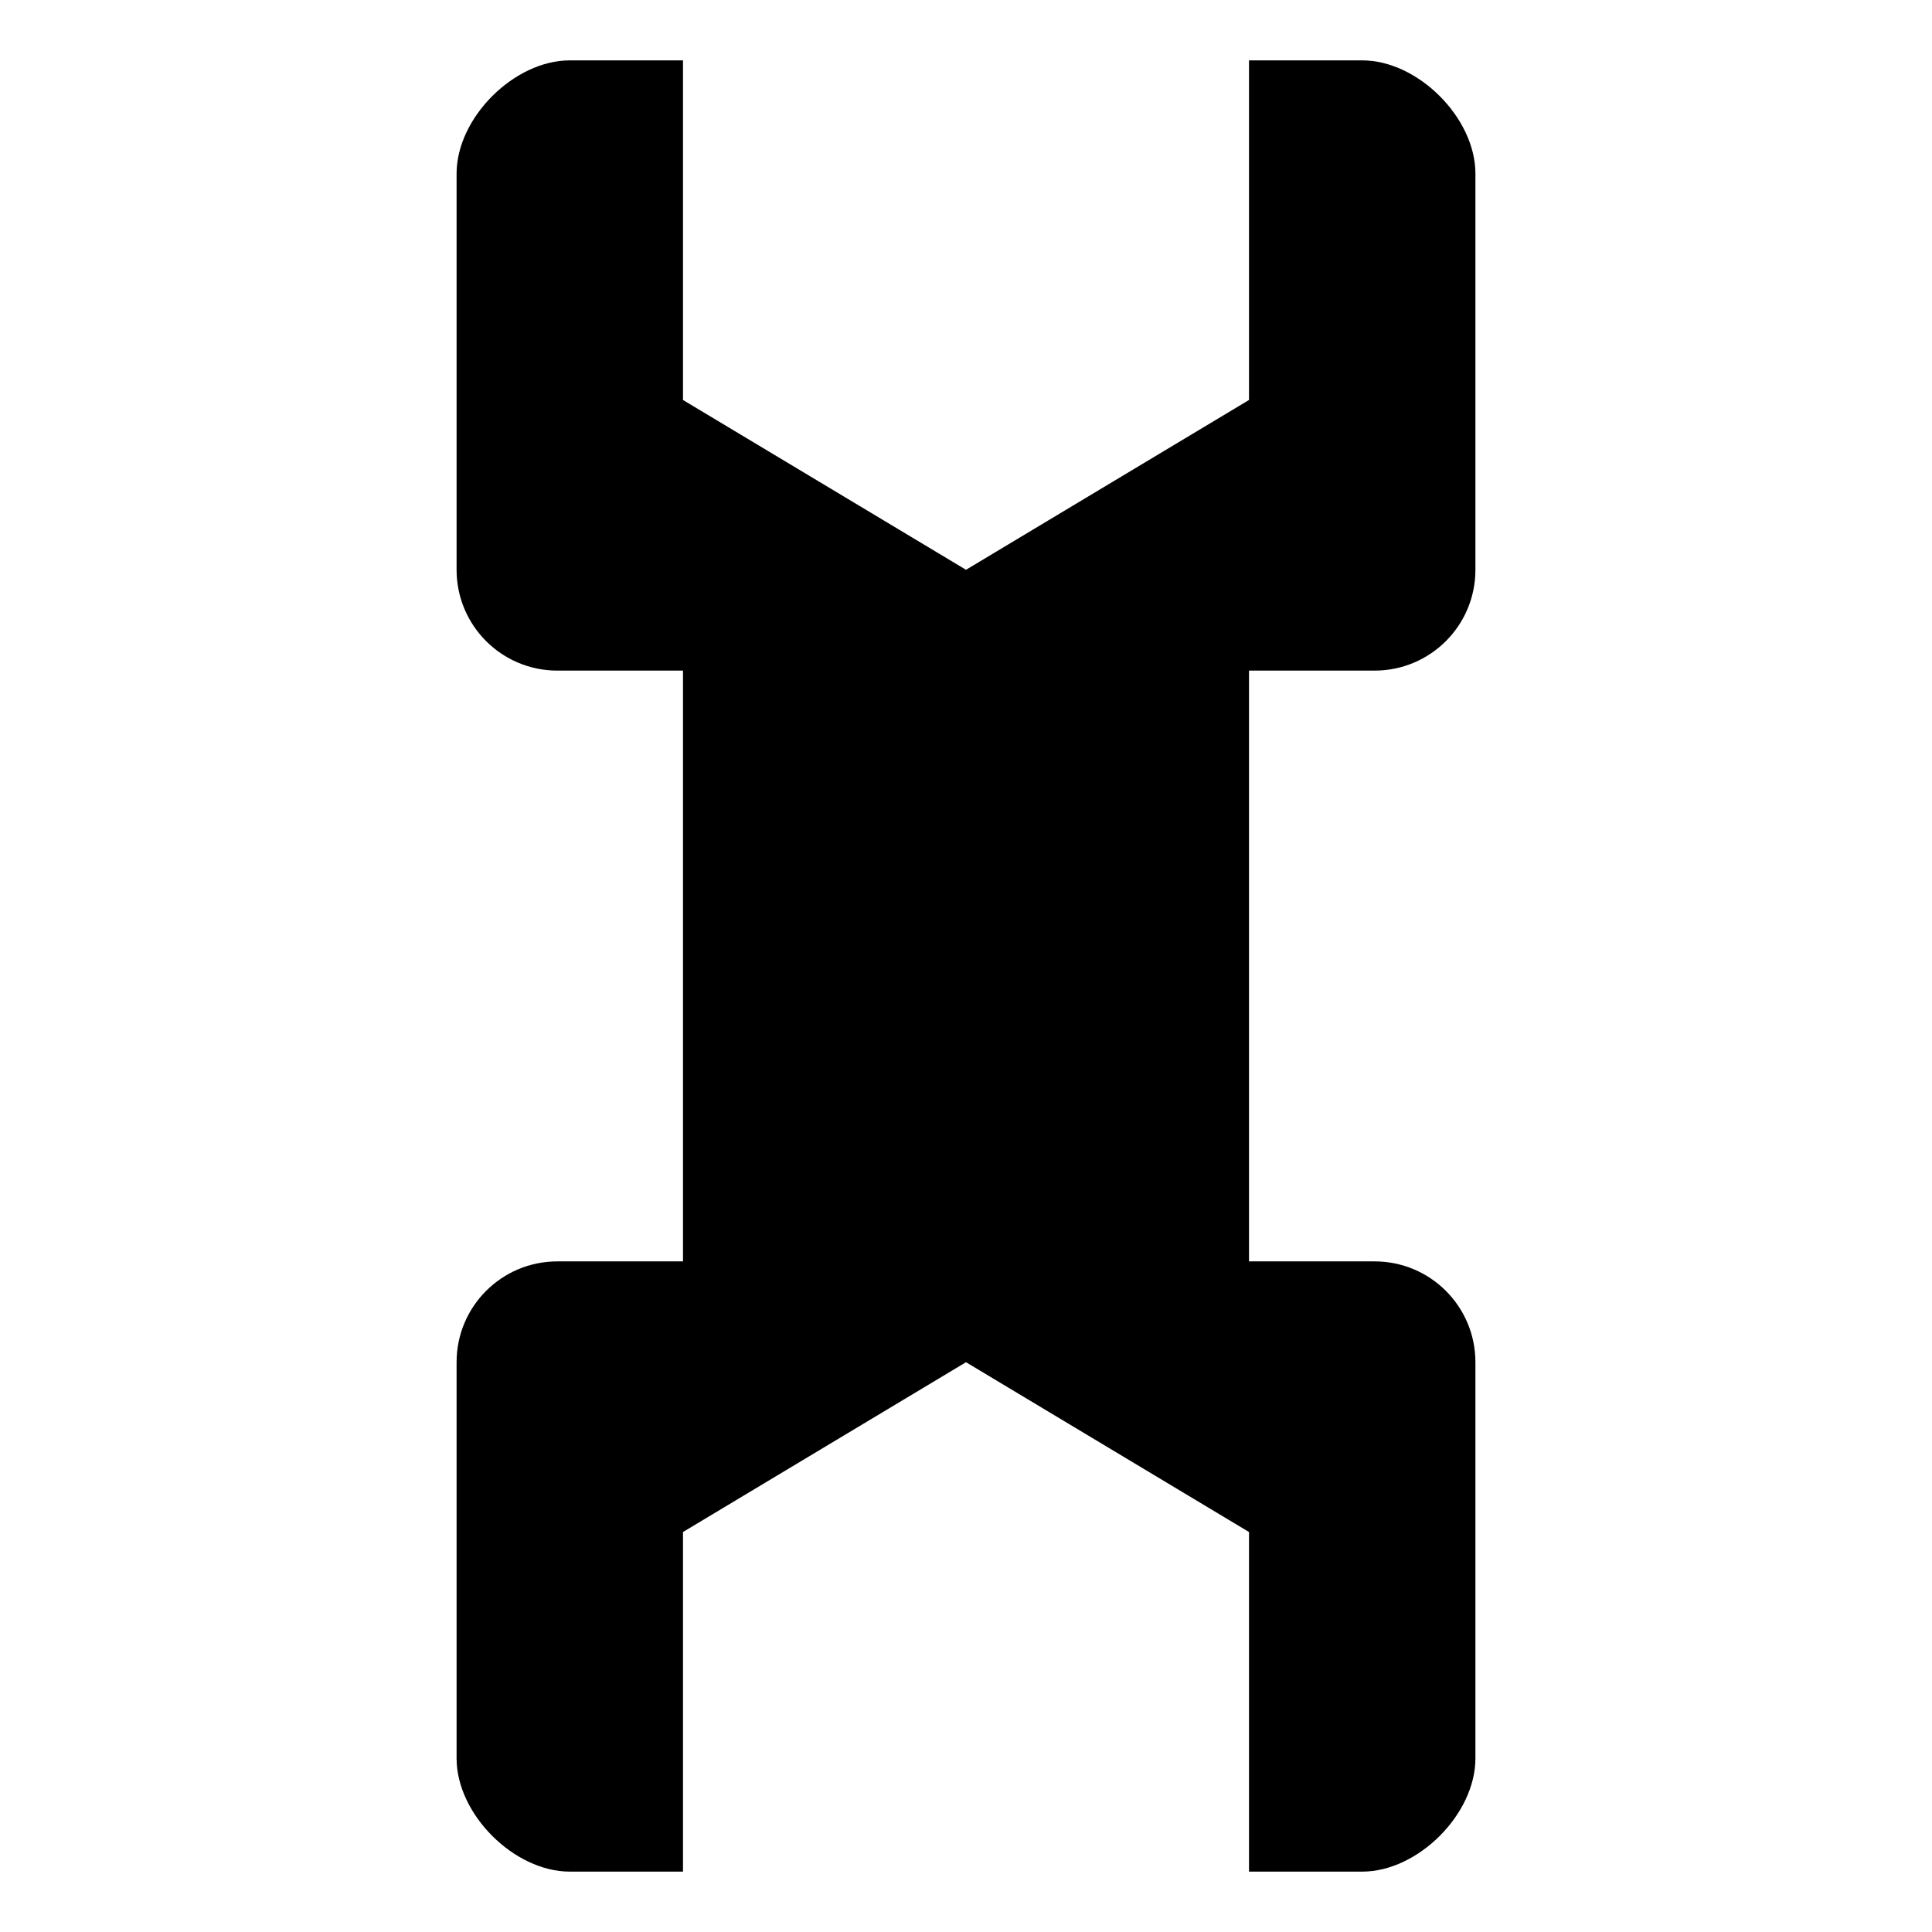 <?xml version="1.0" encoding="utf-8"?><!-- Скачано с сайта svg4.ru / Downloaded from svg4.ru -->
<svg width="800px" height="800px" viewBox="0 0 512 512" xmlns="http://www.w3.org/2000/svg"><path fill="#000000" d="M151 16c-14.774 0-30 15.226-30 30v105c0 14.774 11.946 26.718 26.718 26.718H181V334.28h-33.282c-14.773 0-26.718 11.946-26.718 26.718v105c0 14.774 15.227 30 30 30h30v-90l75-45 75 45v90h30c14.774 0 30-15.226 30-30v-105c0-14.773-11.946-26.718-26.718-26.718H331V177.718h33.282C379.056 177.718 391 165.772 391 151V46c0-14.773-15.226-30-30-30h-30v90l-75 45-75-45V16h-30z"/></svg>